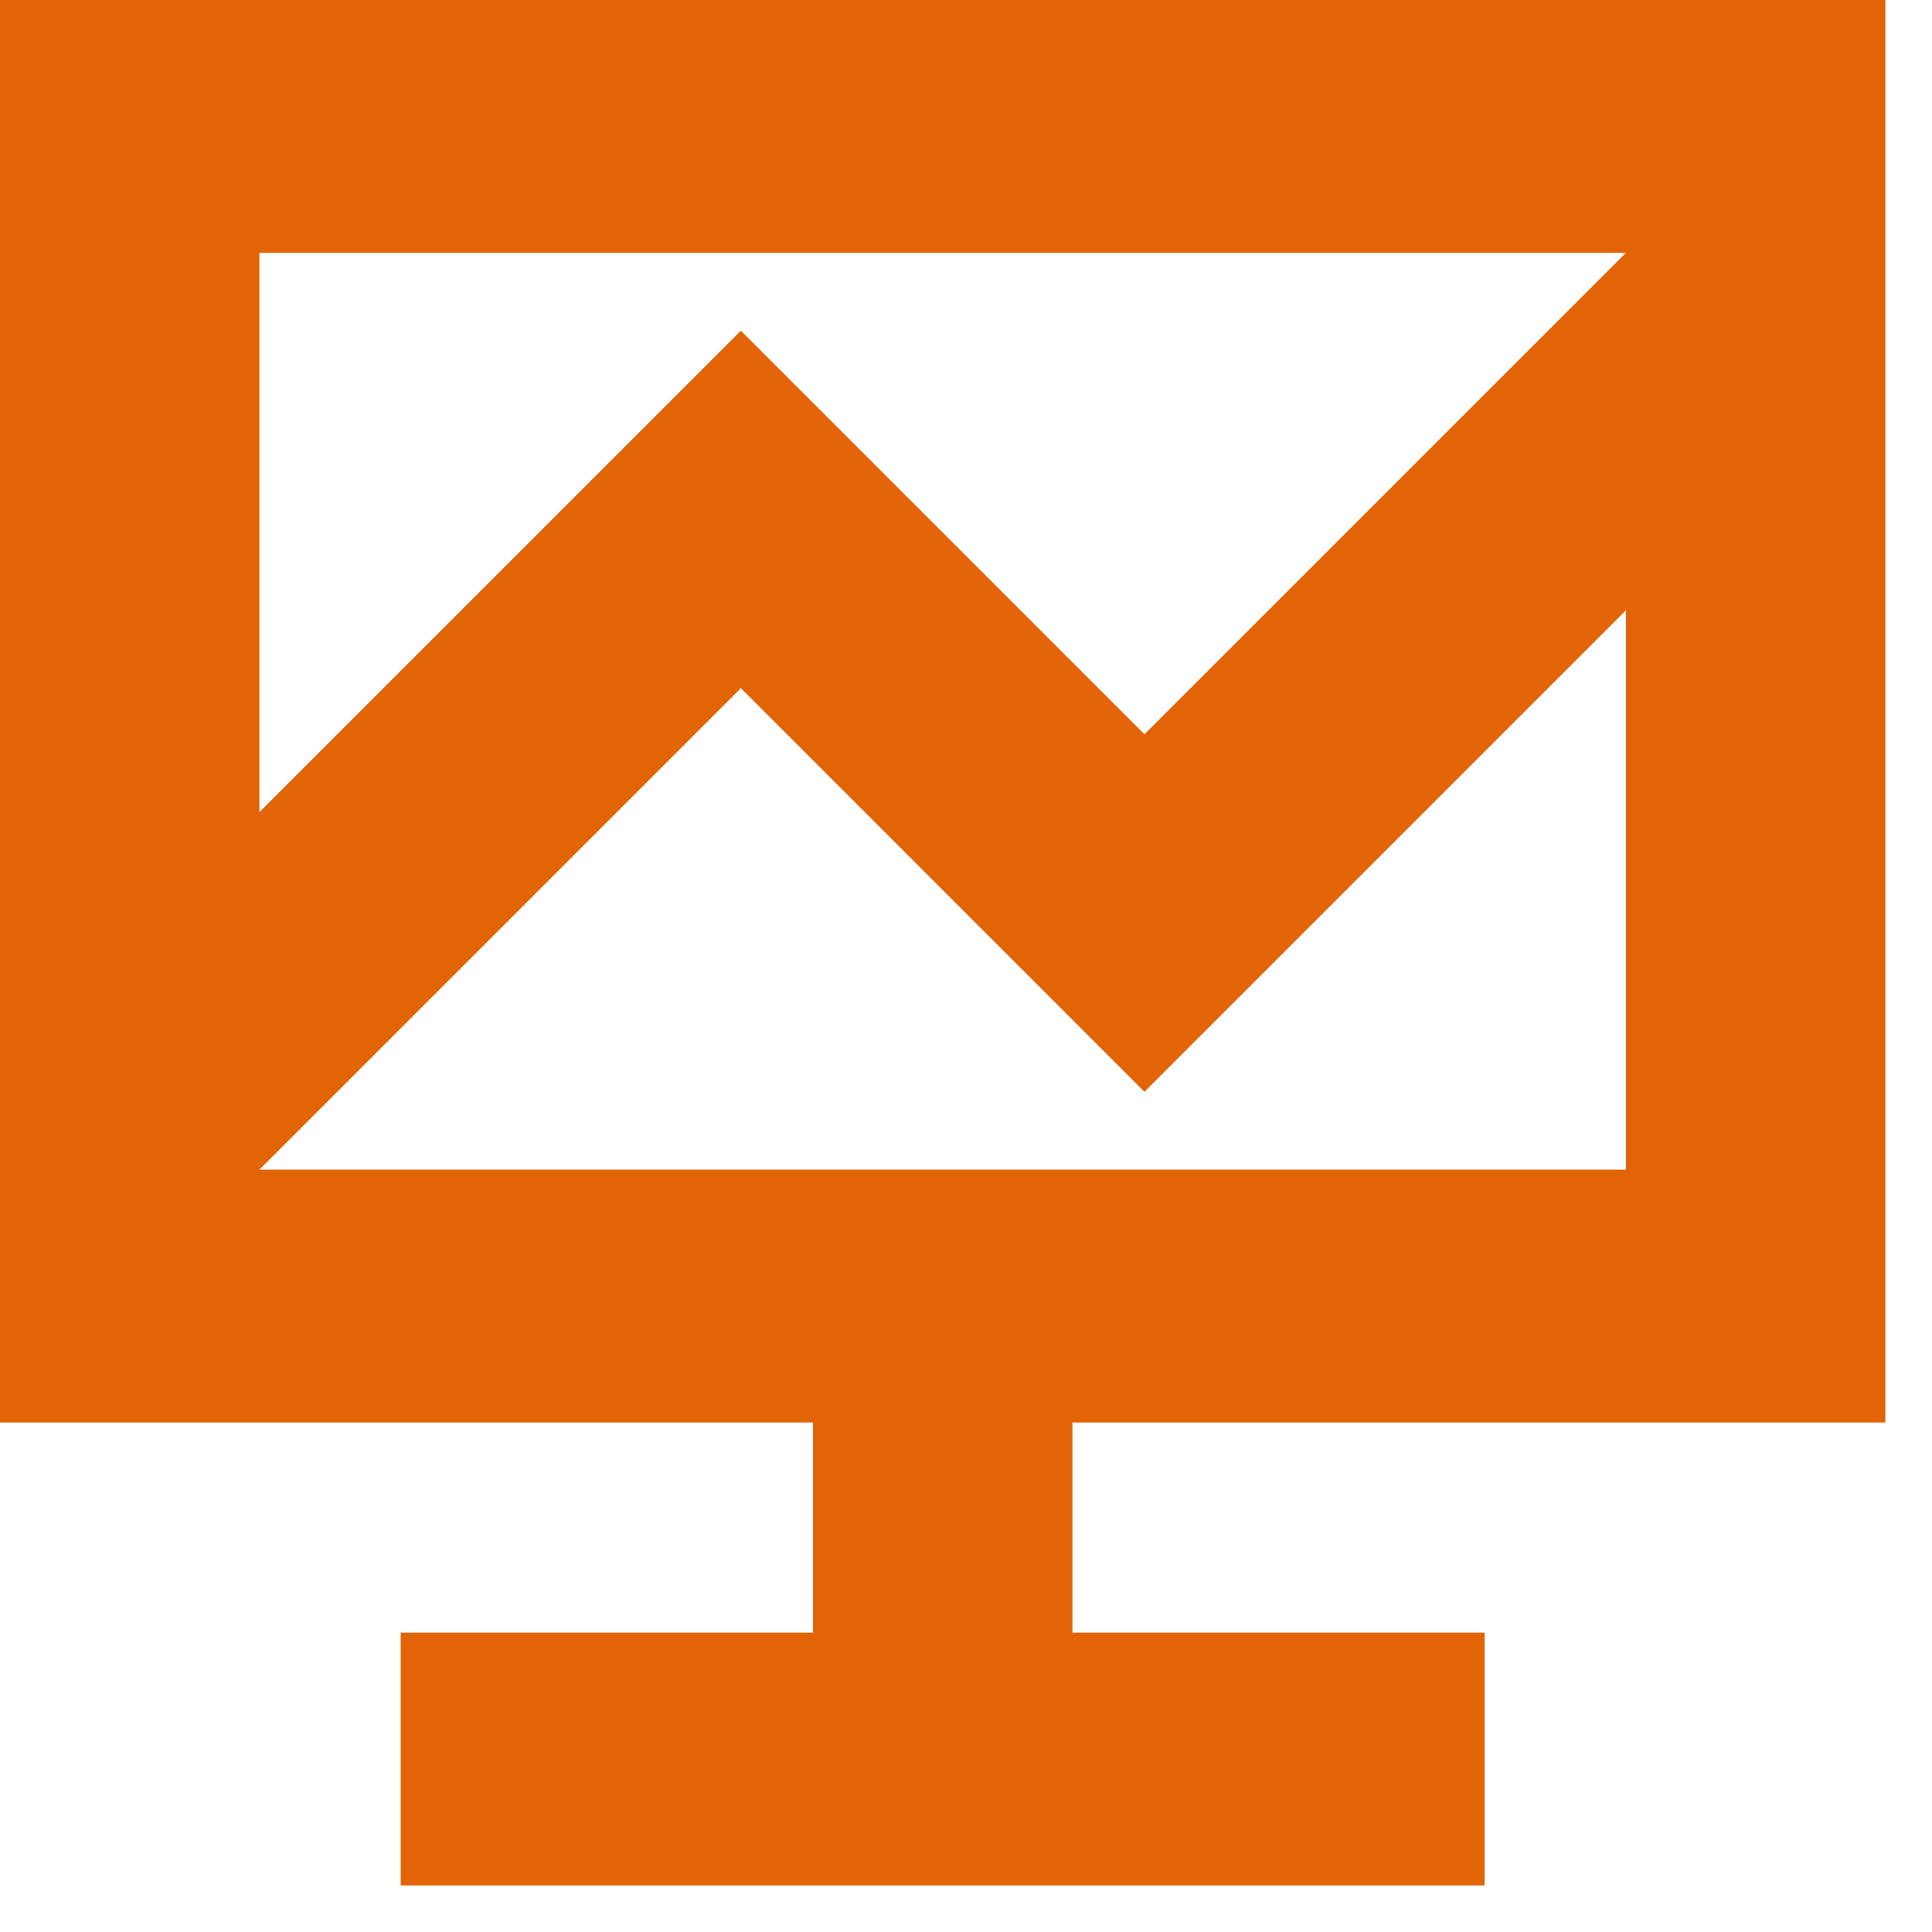<svg xmlns="http://www.w3.org/2000/svg" width="27" height="27" viewBox="0 0 27 27" fill="none"><path fill-rule="evenodd" clip-rule="evenodd" d="M3.625 3.533V11.35L10.354 4.622L15.994 10.262L22.723 3.533H3.625ZM10.354 9.617L3.625 16.346H22.723V8.529L15.994 15.258L10.354 9.617ZM14.987 19.879V22.816H20.748V26.349H5.6V22.816H11.362V19.879H0V0H26.348V19.879H14.987Z" fill="#E36307"></path></svg>